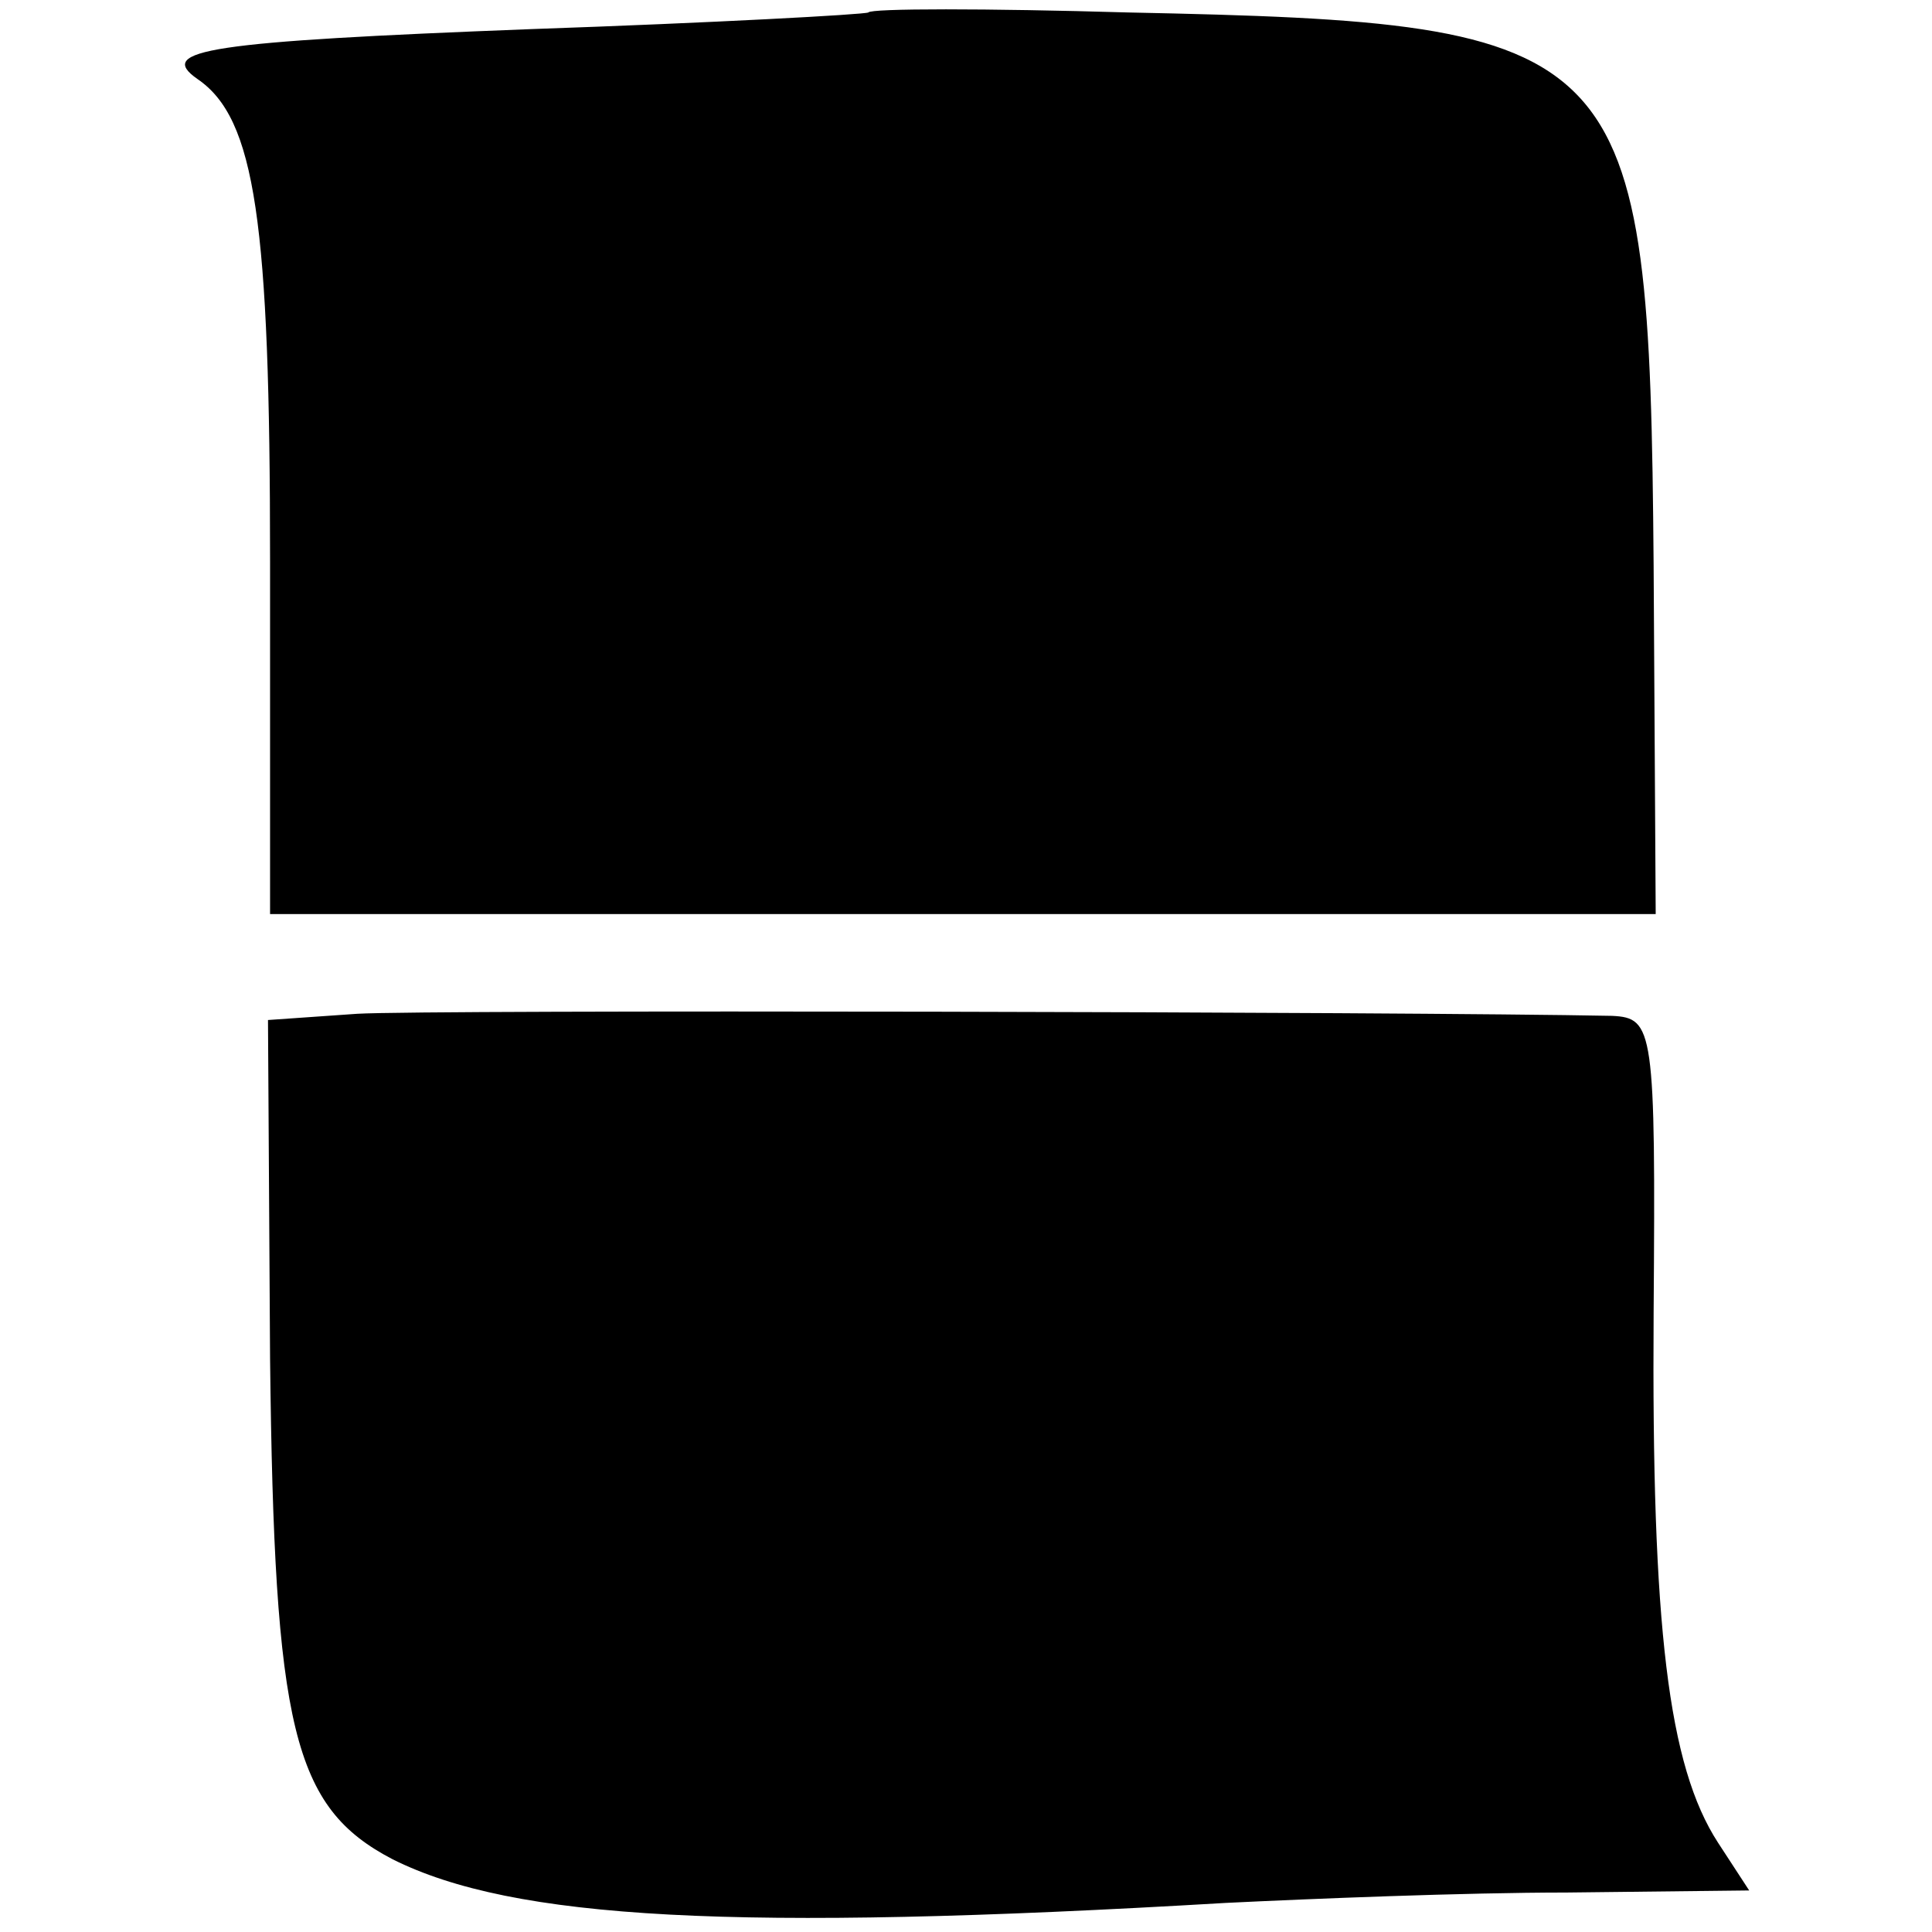 <?xml version="1.0" standalone="no"?>
<!DOCTYPE svg PUBLIC "-//W3C//DTD SVG 20010904//EN"
 "http://www.w3.org/TR/2001/REC-SVG-20010904/DTD/svg10.dtd">
<svg version="1.0" xmlns="http://www.w3.org/2000/svg"
 width="93pt" height="93pt" viewBox="0 0 93 93"
 preserveAspectRatio="xMidYMid meet">
<g transform="translate(0,93) scale(0.1,-0.1)"
fill="#000000" stroke="none">
<path d="M418 924 c-2 -1 -75 -5 -162 -8 -156 -6 -181 -10 -161 -24 28 -19 35
-69 35 -232 l0 -170 334 0 333 0 -1 168 c-2 253 -11 261 -253 266 -68 2 -124
2 -125 0z"/>
<path d="M172 442 l-43 -3 1 -163 c2 -178 11 -216 59 -241 58 -29 164 -35 401
-21 41 2 115 5 164 5 l88 1 -15 23 c-24 37 -32 104 -31 255 1 137 0 142 -20
143 -100 2 -570 3 -604 1z"/>
</g>
</svg>
